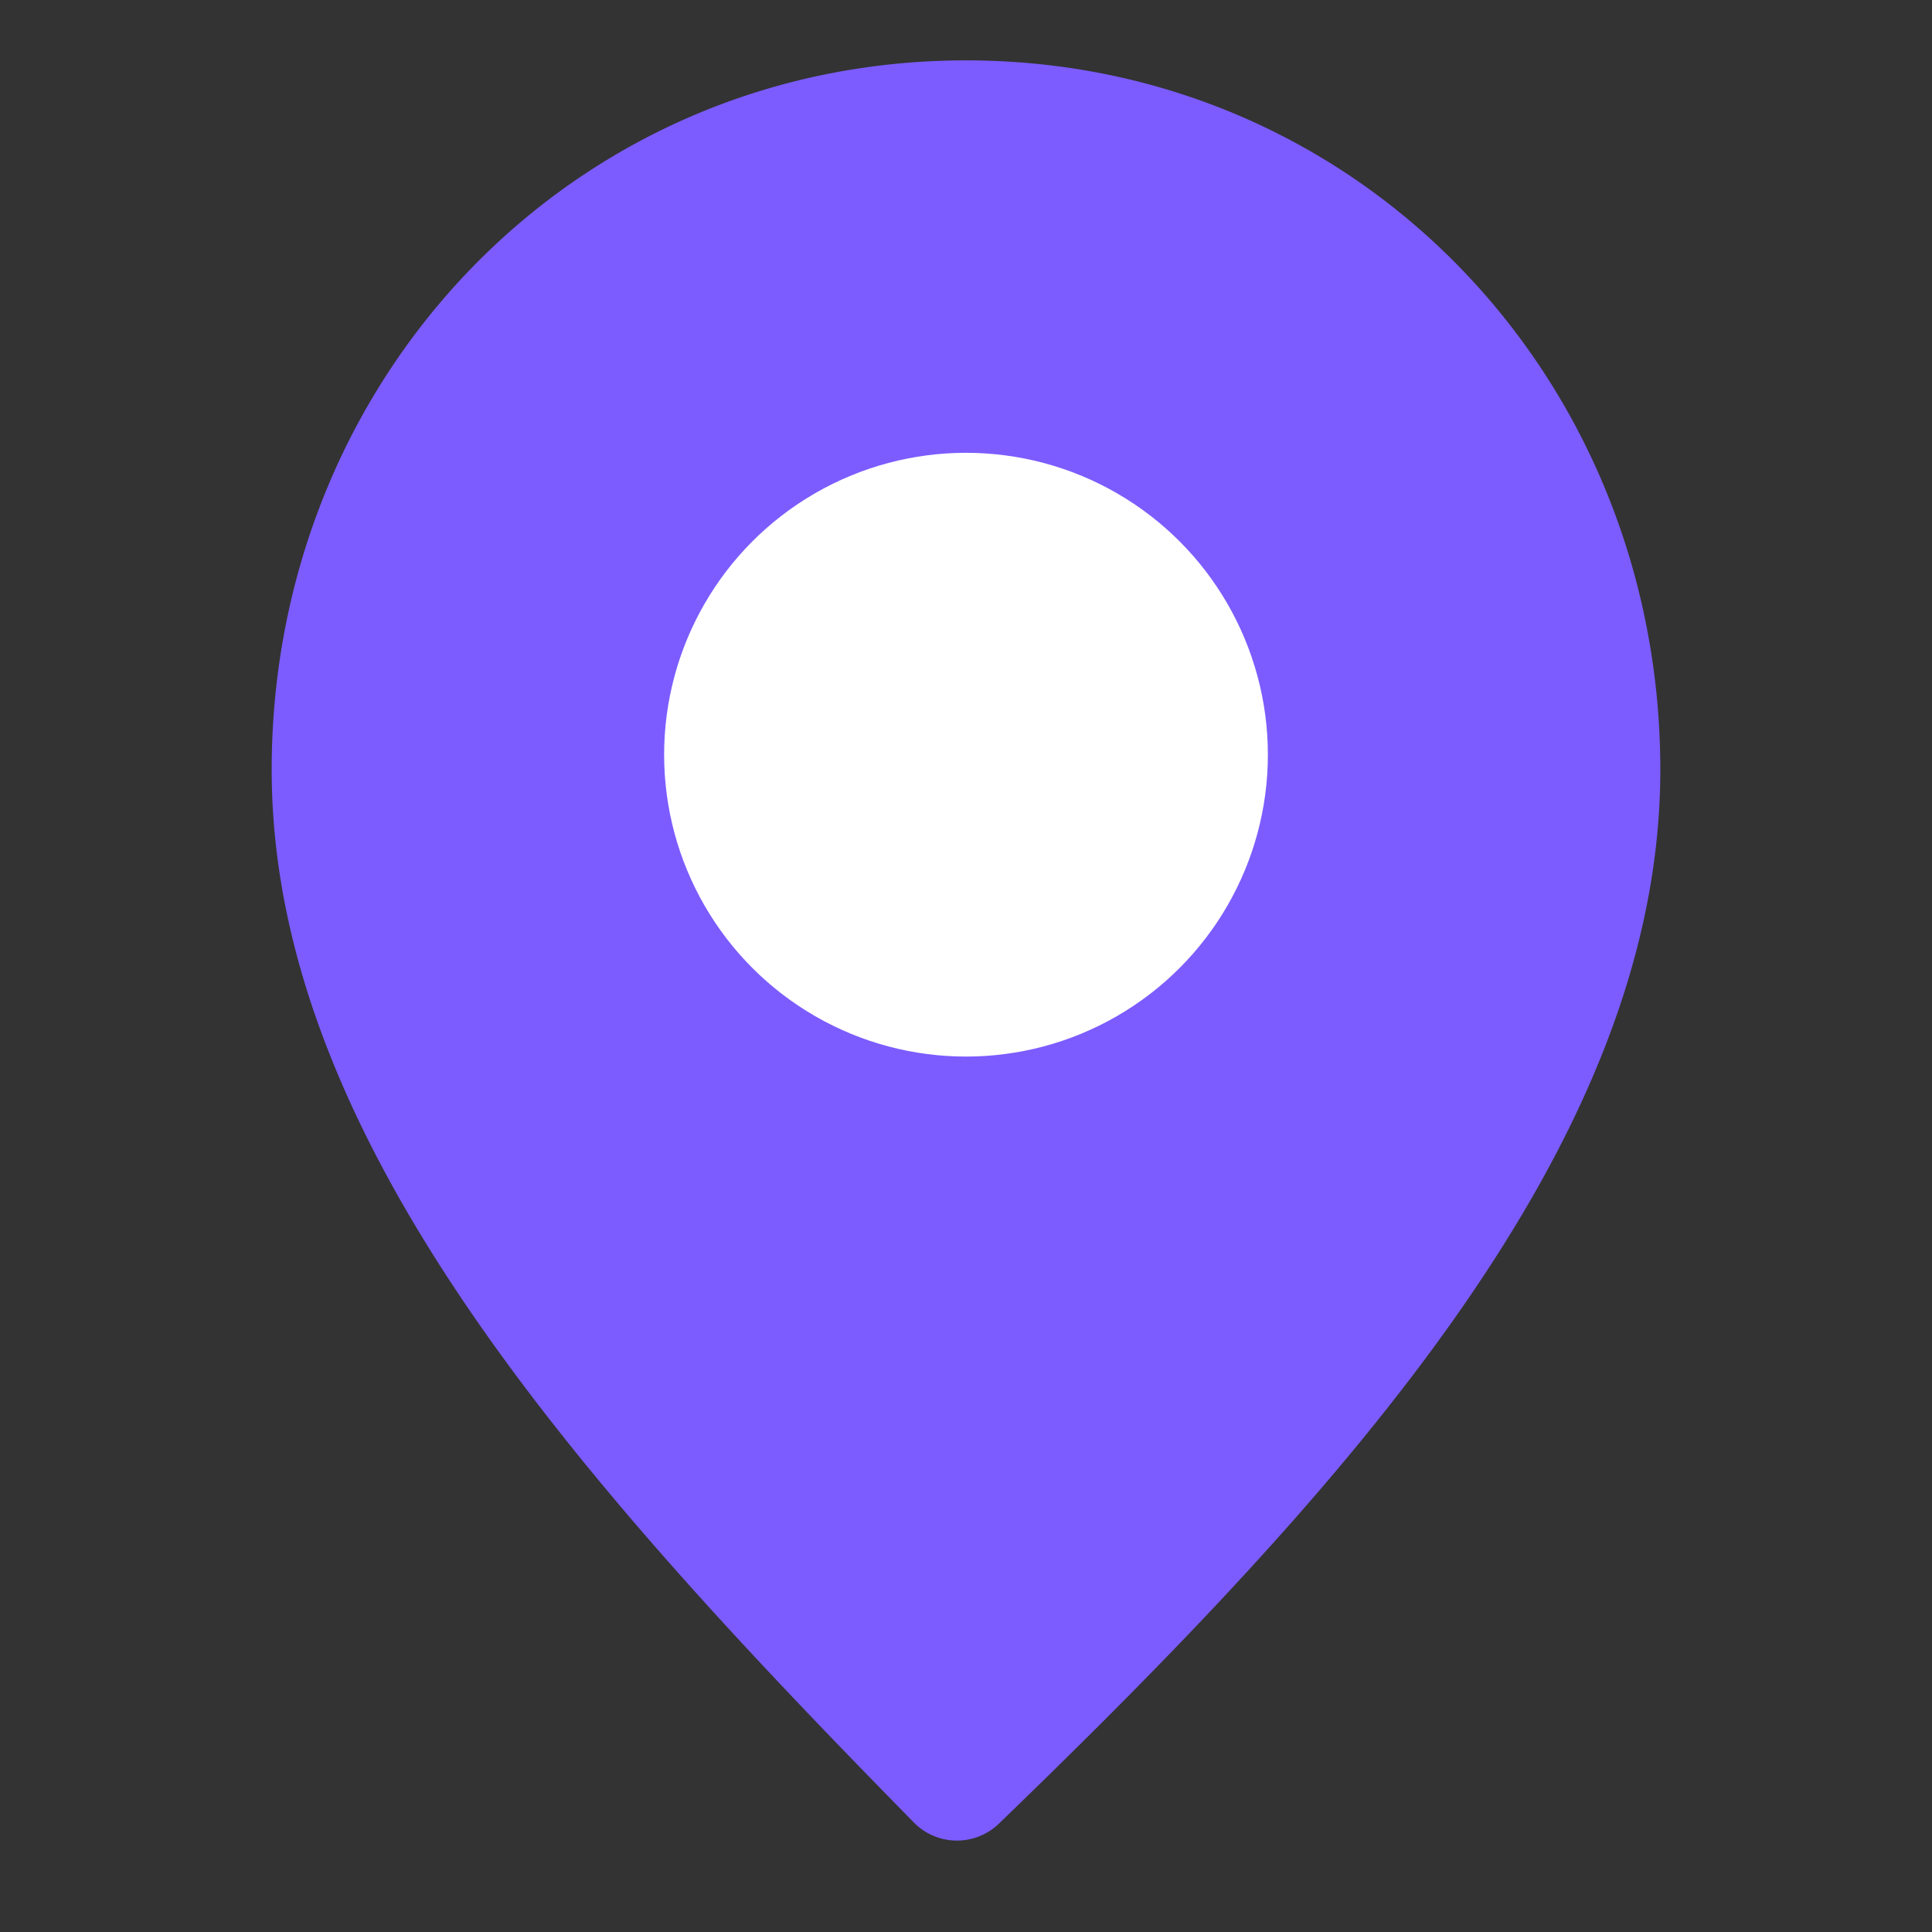 <svg xmlns="http://www.w3.org/2000/svg" viewBox="0 0 64 64">
  <rect x="0" y="0" width="64" height="64" fill="#333333" stroke="none"/>
  <path d="M32 2C19 2 9 12.5 9 25.5c0 12.3 10.3 23.7 21.3 34.9a2 2 0 0 0 2.8 0C44.7 49.2 55 37.8 55 25.5 55 12.5 45 2 32 2z"
        fill="#7c5cff"/>
  <circle cx="32" cy="25" r="10" fill="#fff"/>
</svg>
